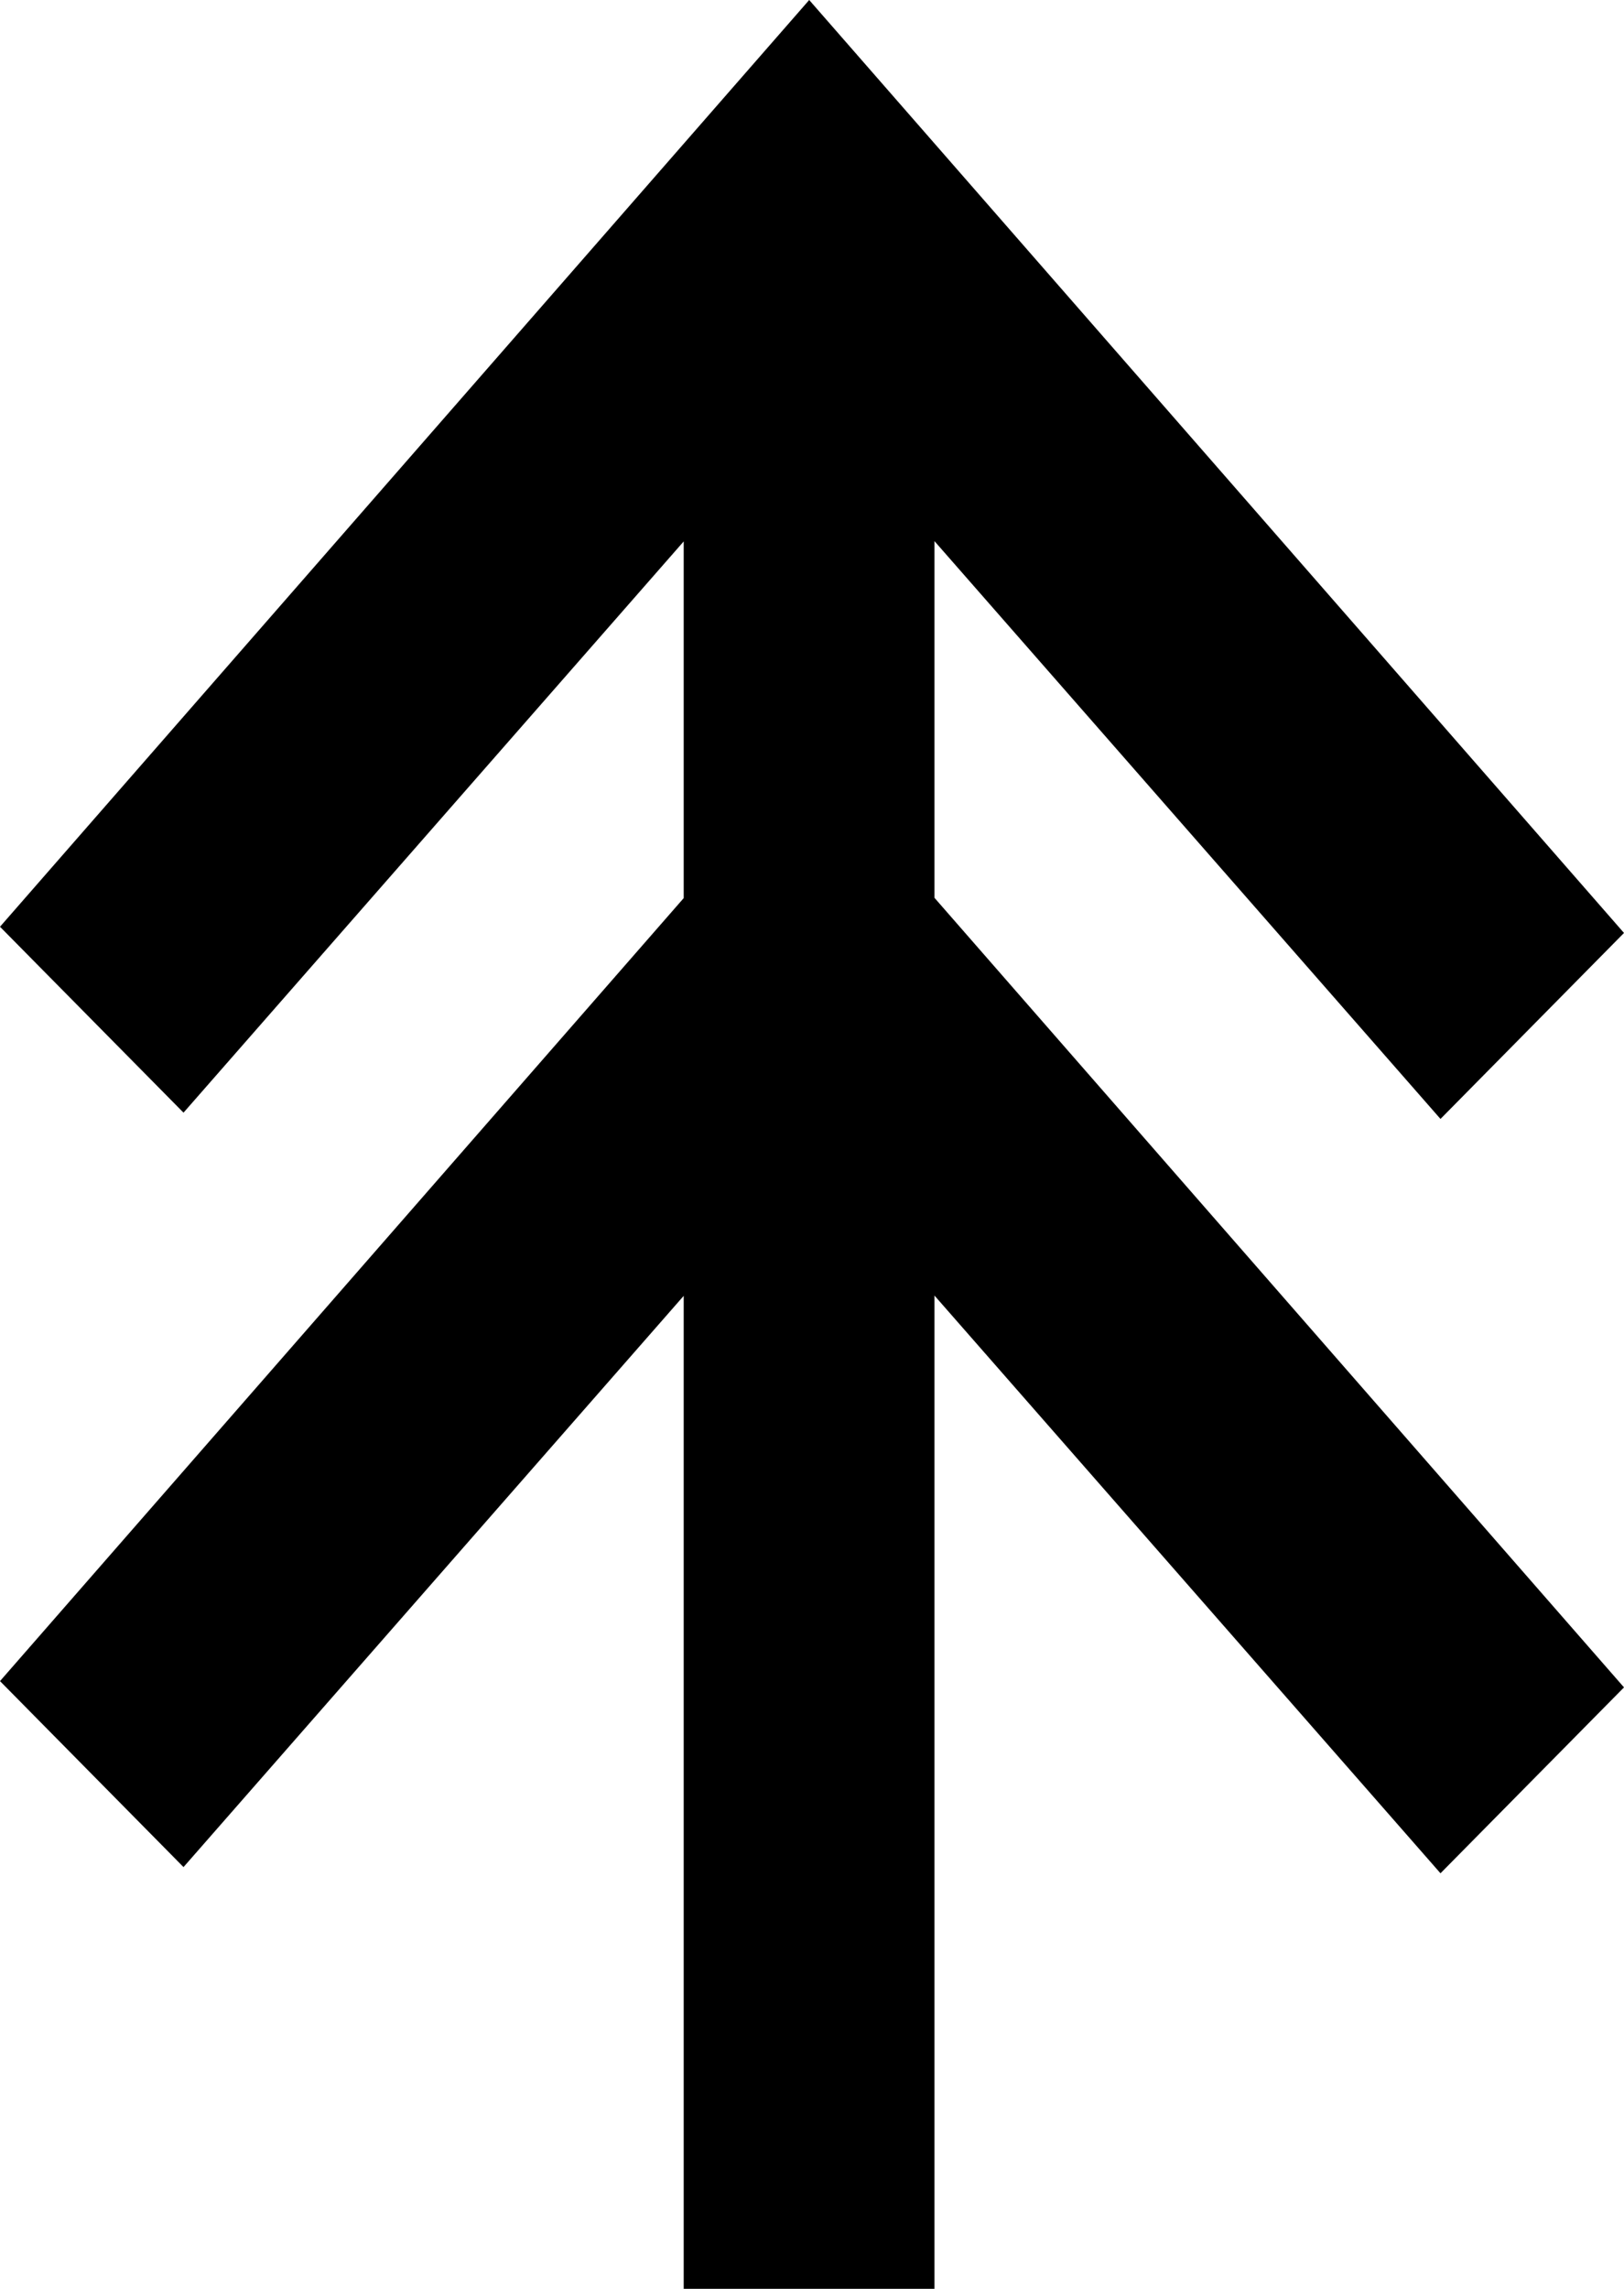 <svg width="22" height="31" viewBox="0 0 22 31" fill="none" xmlns="http://www.w3.org/2000/svg">
<g clip-path="url(#clip0_866_9)">
<path d="M12.659 12.16L22 22.854L19.514 25.372L12.659 17.547V31H9.262V17.551L2.486 25.288L0 22.769L9.262 12.164V7.333L2.486 15.07L0 12.552L10.962 0L22 12.636L19.514 15.155L12.659 7.329V12.16V12.16Z" fill="black"/>
</g>
<defs>
<clipPath id="clip0_866_9">
<rect width="22" height="31" fill="white"/>
</clipPath>
</defs>
</svg>
